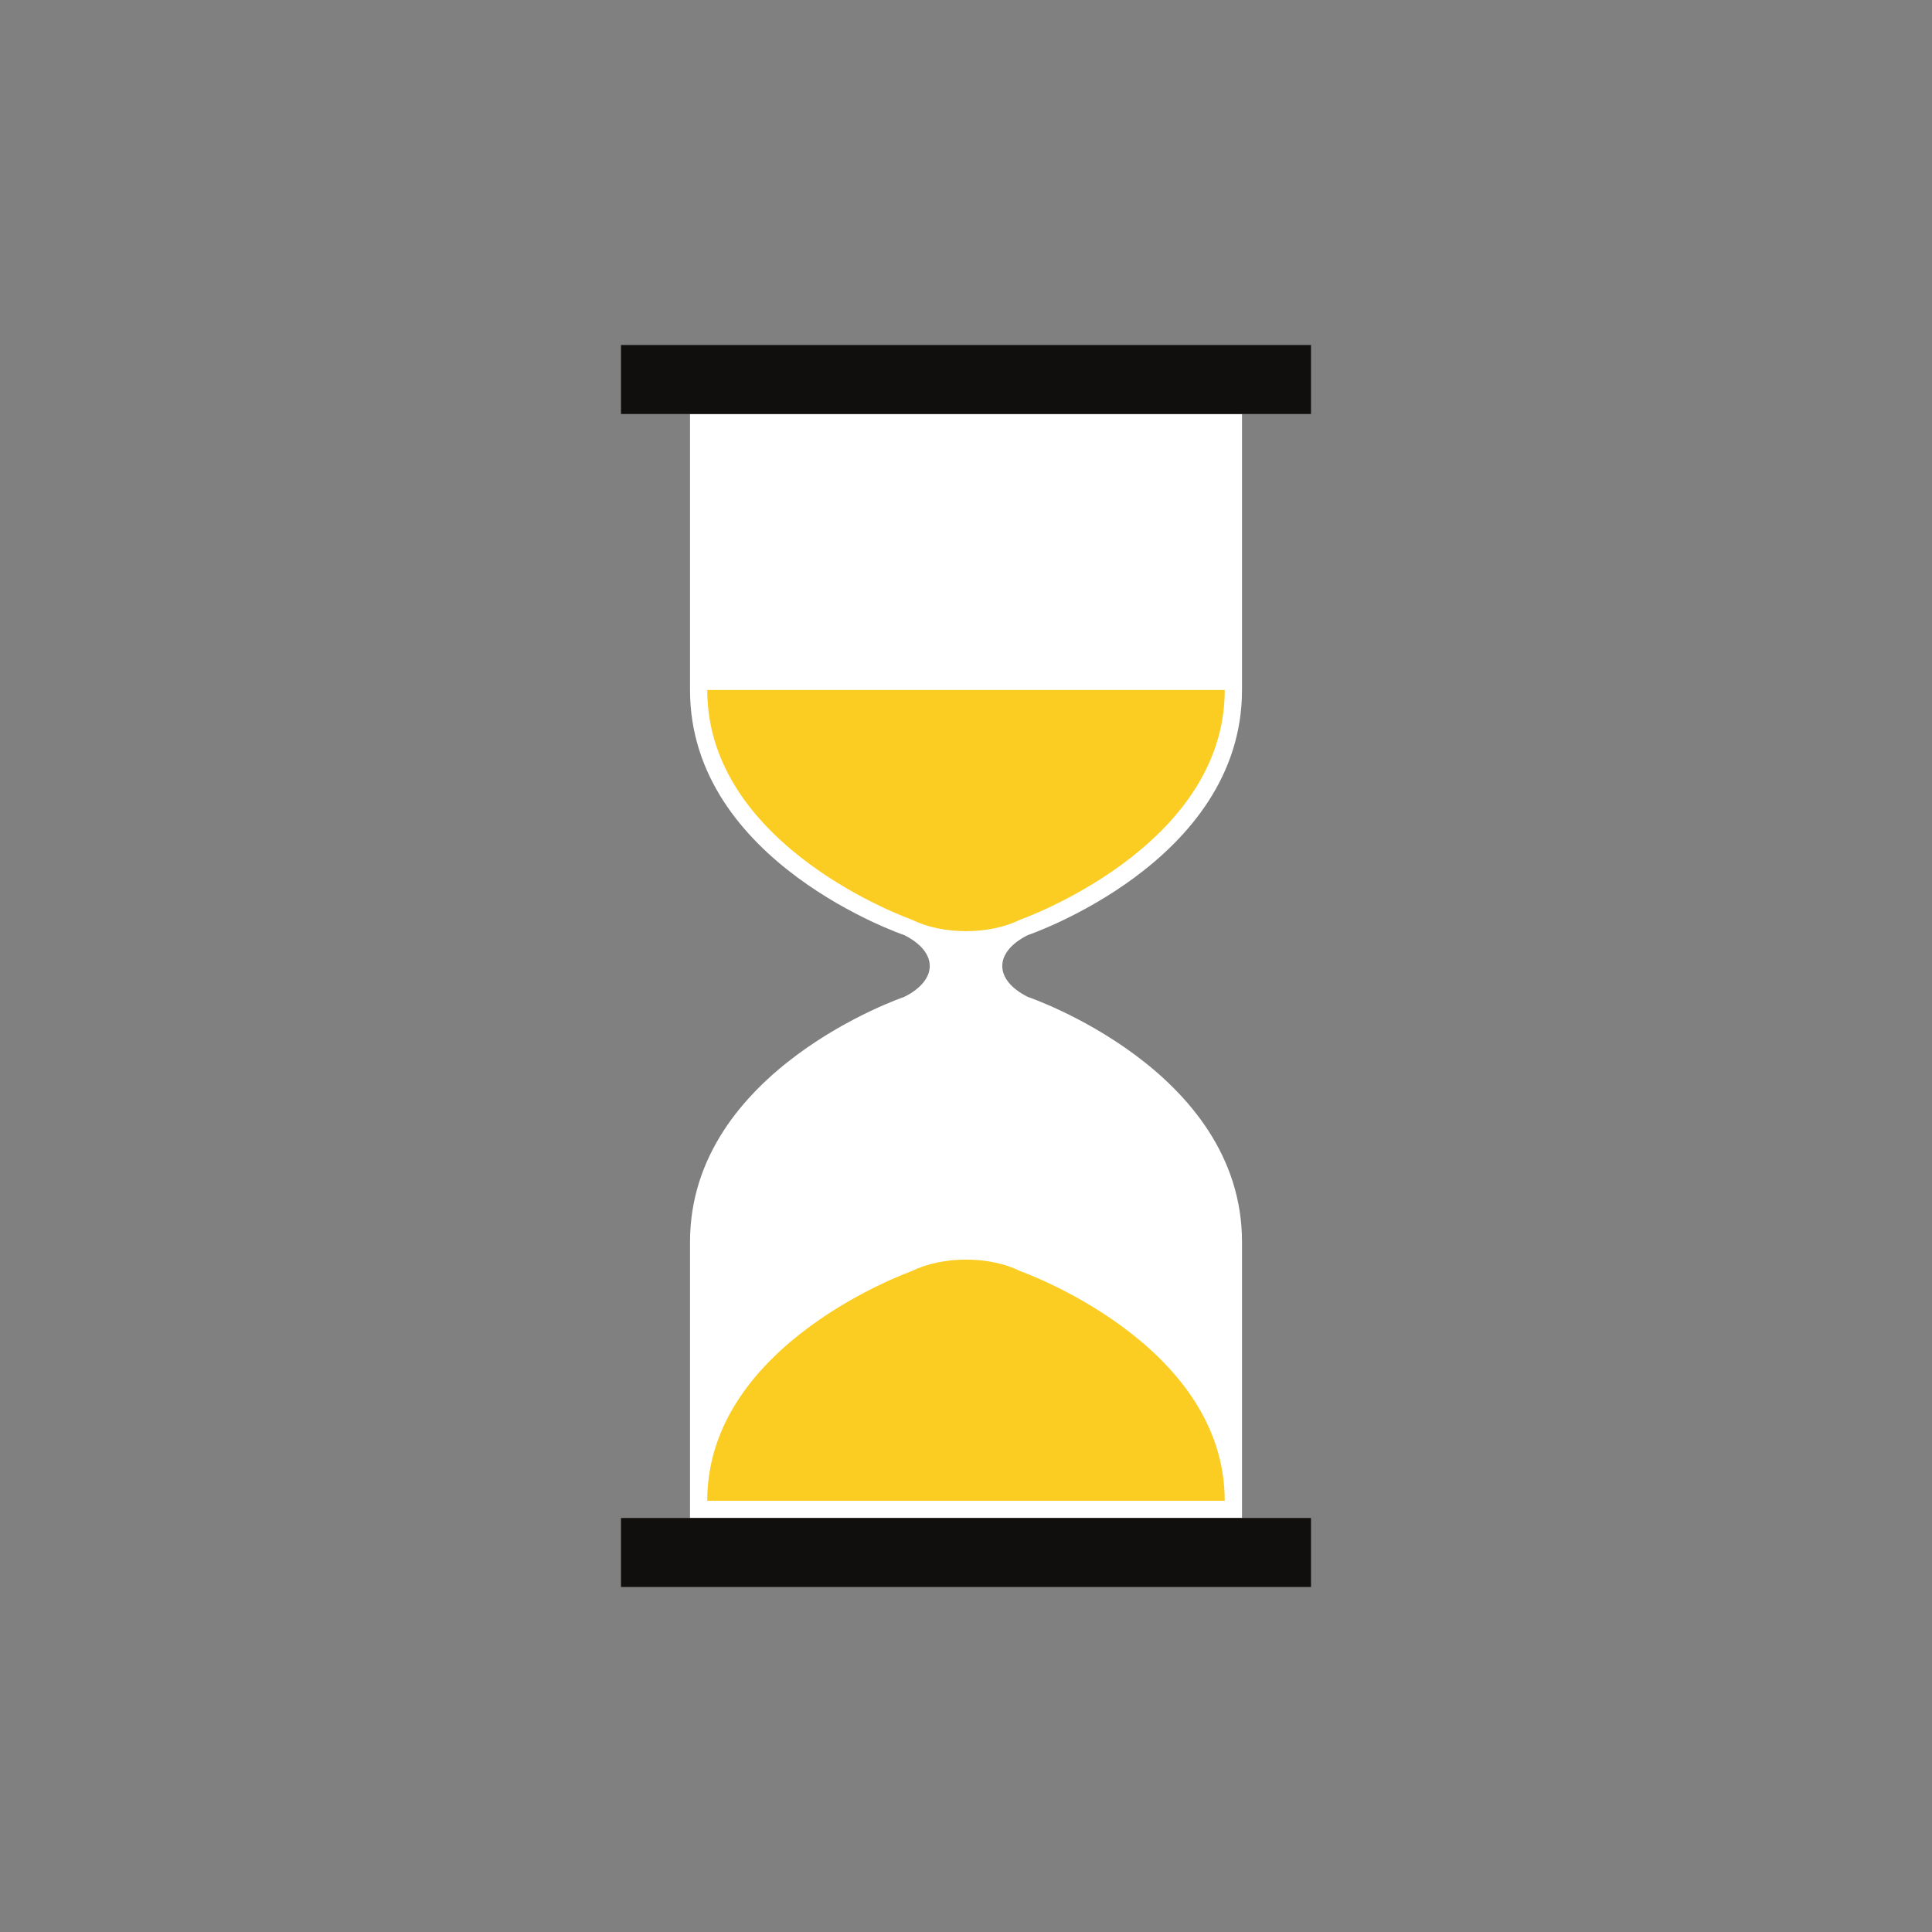 <svg fill="none" height="80" viewBox="0 0 80 80" width="80" xmlns="http://www.w3.org/2000/svg"><rect x="0" y="0" width="80" height="80" fill="#808080" stroke="none"/><path d="m42.556 38.722s8.873-3.008 8.873-10.151c0 0 0-9.857 0-11.428h-22.857v11.428c0 7.143 8.873 10.151 8.873 10.151.703.352 1.054.815 1.054 1.278 0 .463-.351.926-1.054 1.278 0 0-8.873 3.007-8.873 10.15v11.428h22.857c0-1.571 0-11.428 0-11.428 0-7.143-8.873-10.15-8.873-10.15-.703-.352-1.054-.815-1.054-1.278 0-.463.352-.926 1.054-1.278z" fill="#fff"/><path d="m37.764 38.084c1.261.631 3.211.631 4.472 0 0 0 8.478-2.973 8.478-9.512h-21.428c0 6.54 8.479 9.512 8.479 9.512z" fill="#fbcc21"/><path d="m42.236 52.631c-1.261-.631-3.211-.631-4.472 0 0 0-8.479 2.973-8.479 9.512h21.428c0-6.539-8.478-9.512-8.478-9.512z" fill="#fbcc21"/><g fill="#100f0d"><path d="m54.286 17.143h-28.572v-2.857h28.572z"/><path d="m54.286 65.714h-28.572v-2.857h28.572z"/></g></svg>